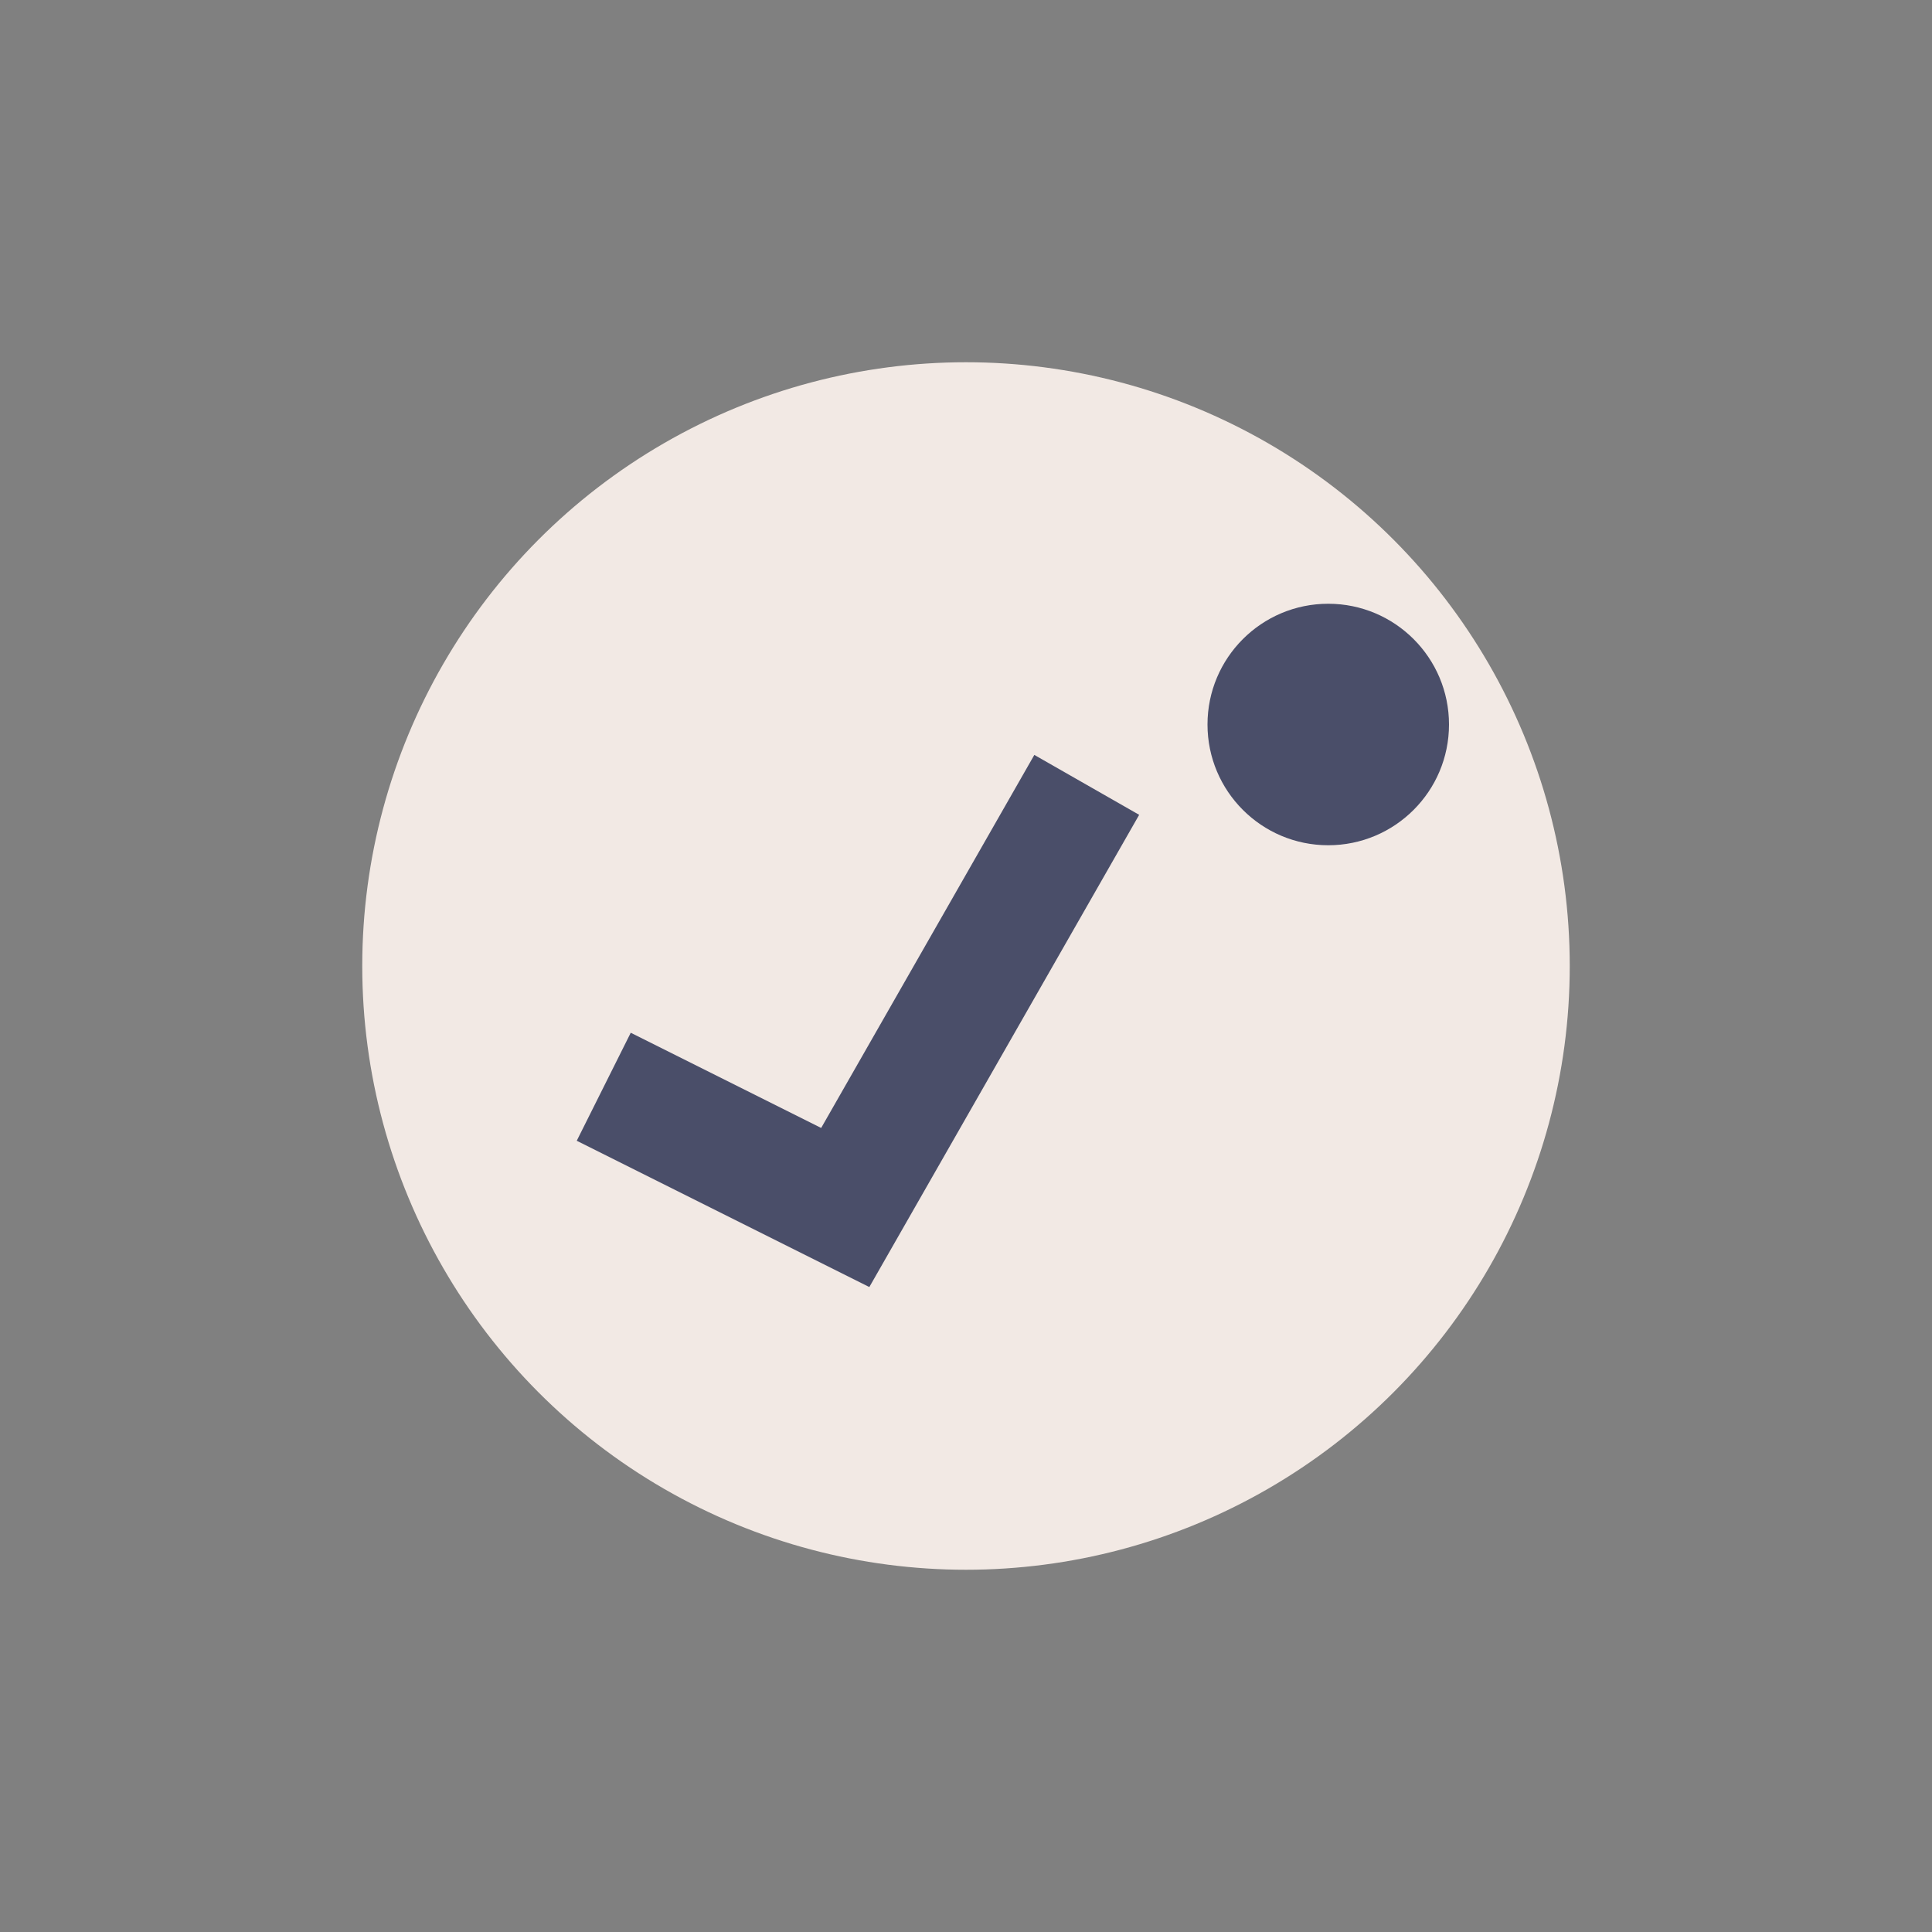 <?xml version="1.0" encoding="UTF-8"?>
<svg xmlns="http://www.w3.org/2000/svg" width="32" height="32" viewBox="0 0 32 32"><rect x="0" y="0" width="32" height="32" fill="#808080" stroke="none"/><circle cx="16" cy="16" r="10" fill="#F2E9E4"/><path d="M10 18l4 2 4-7" stroke="#4A4E69" stroke-width="2" fill="none"/><circle cx="22" cy="12" r="2" fill="#4A4E69"/></svg>